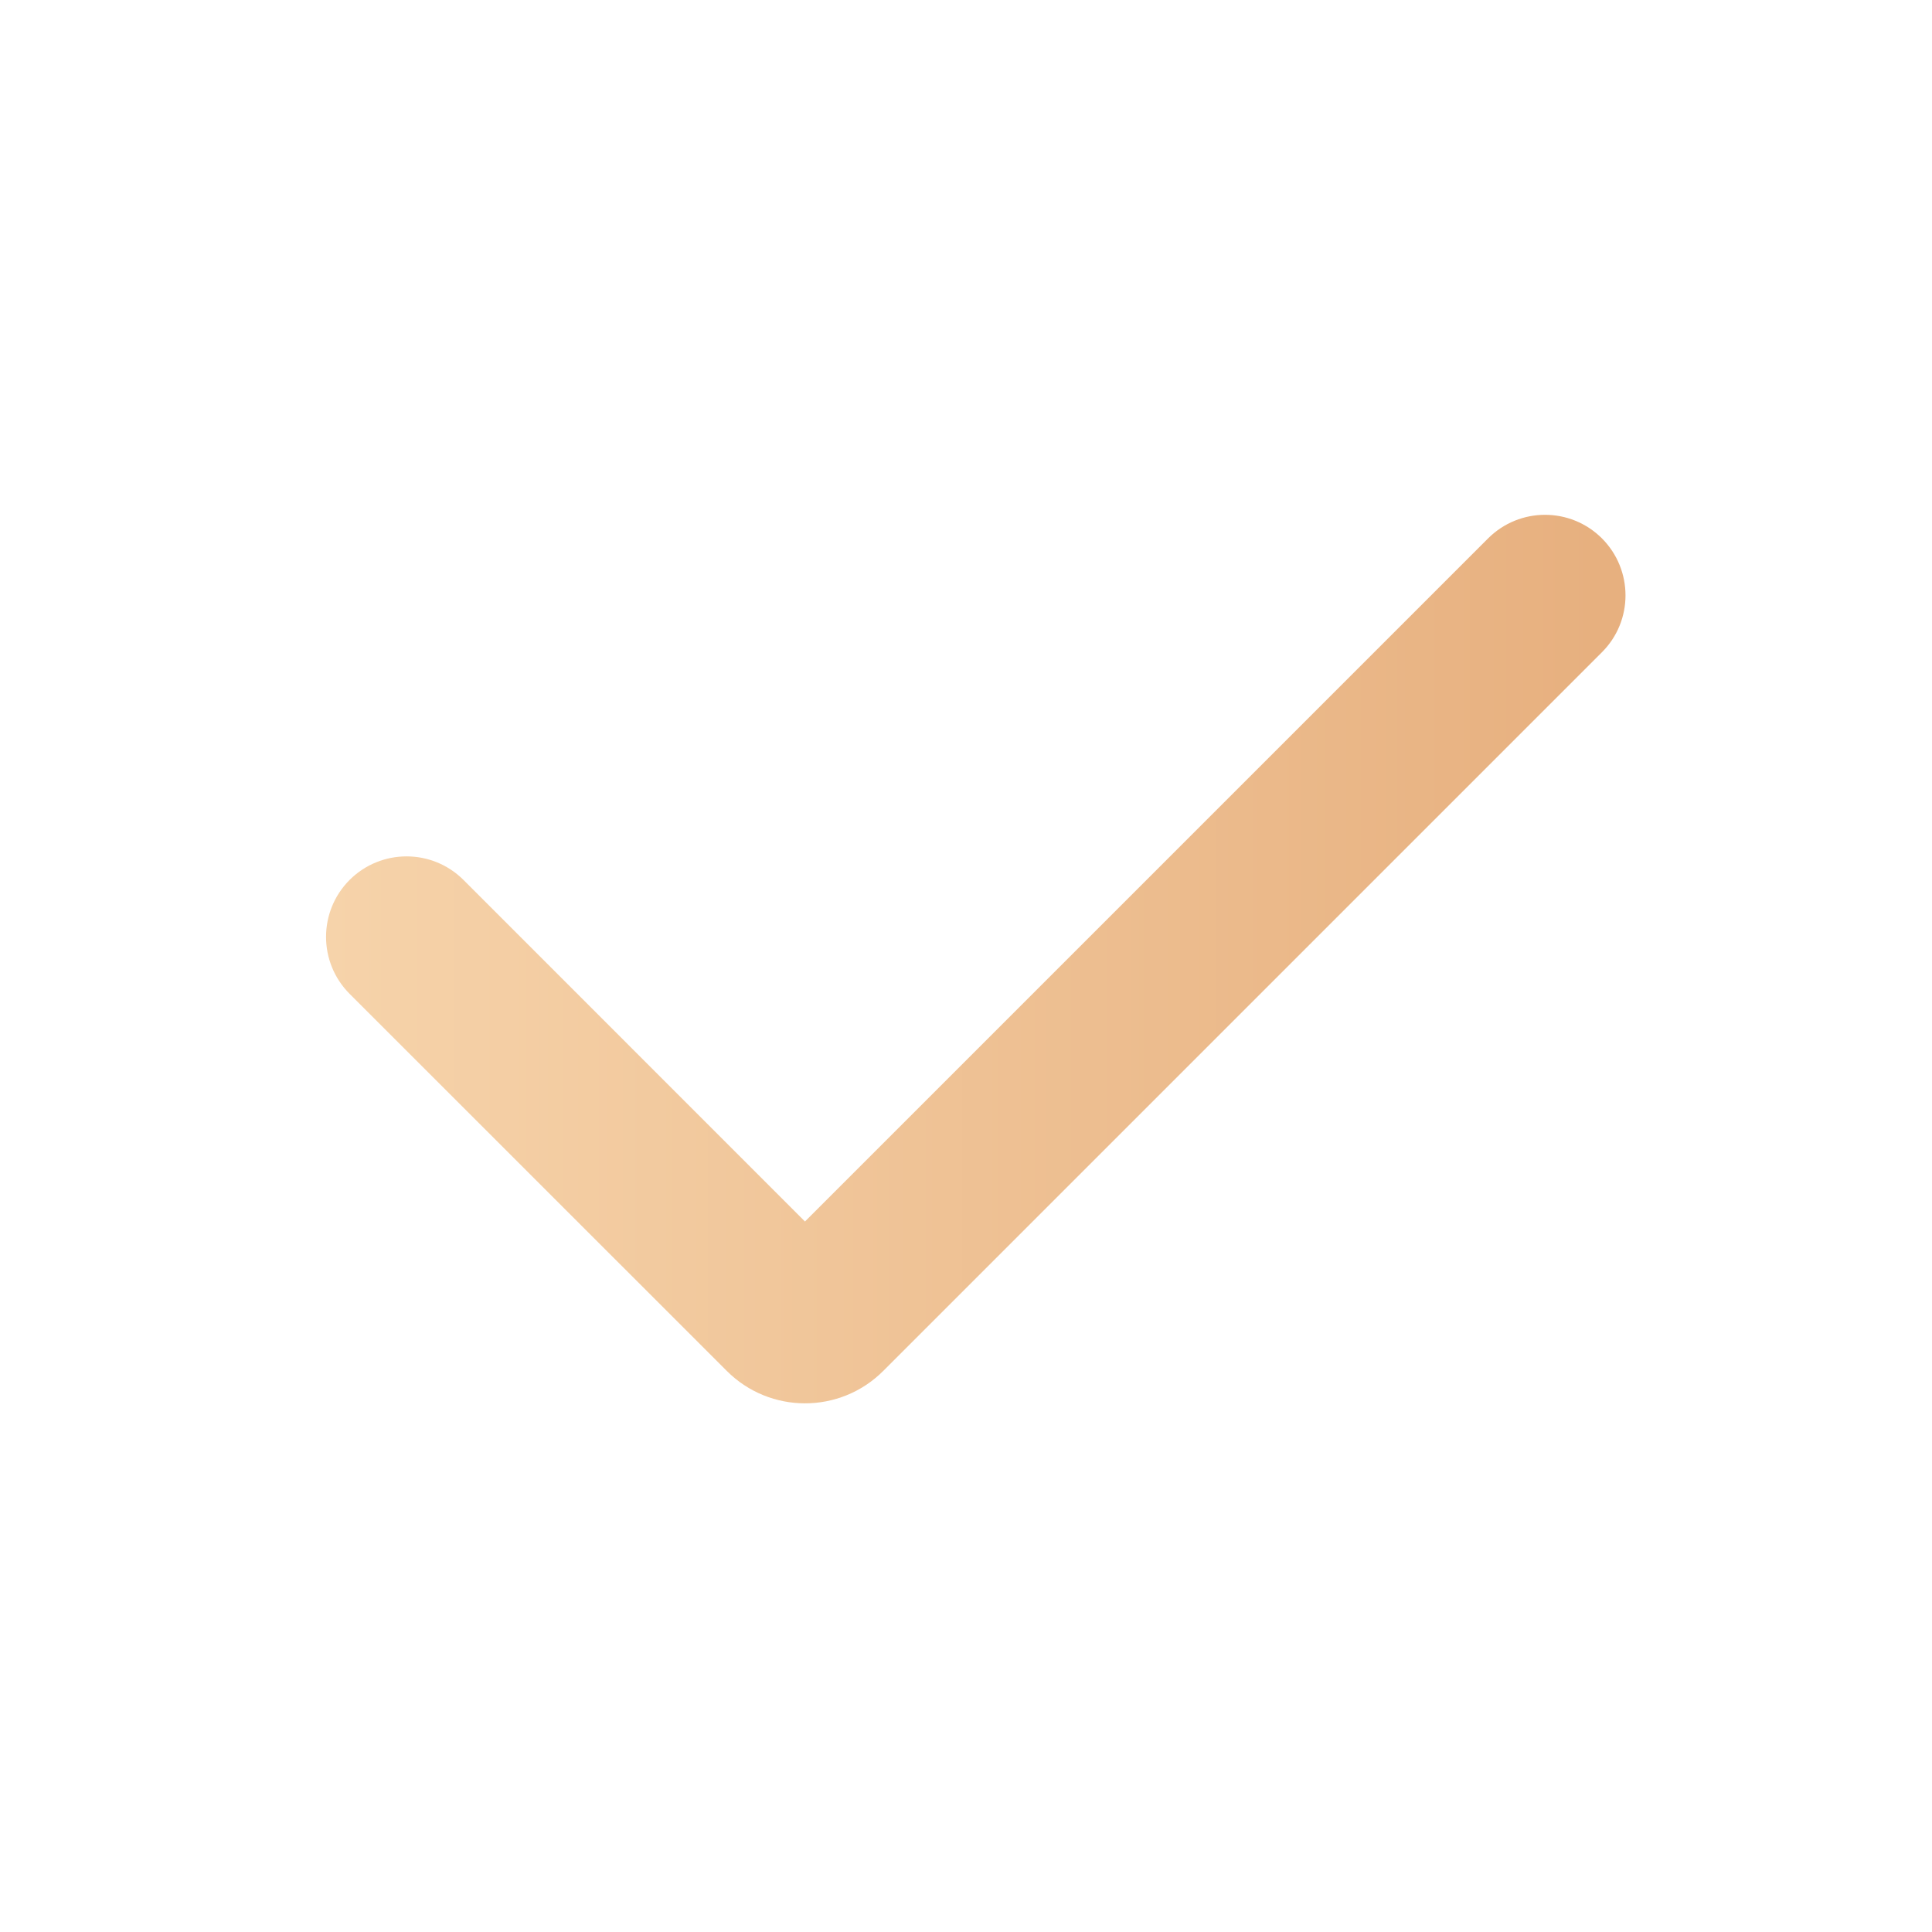 <svg xmlns="http://www.w3.org/2000/svg" xmlns:xlink="http://www.w3.org/1999/xlink" fill="none" version="1.1" width="20" height="20" viewBox="0 0 20 20"><defs><clipPath id="master_svg0_1489_17057"><rect x="0" y="0" width="20" height="20" rx="0"/></clipPath><linearGradient x1="1" y1="0.5" x2="0" y2="0.5" id="master_svg1_1467_4711"><stop offset="2.143%" stop-color="#E7B07F" stop-opacity="1"/><stop offset="100%" stop-color="#F6D3AA" stop-opacity="1"/></linearGradient></defs><g clip-path="url(#master_svg0_1489_17057)"><g><path d="M8.333,12.645L15.404,5.574C15.73,5.248,16.257,5.248,16.583,5.573C16.908,5.899,16.909,6.427,16.583,6.752L9.143,14.192C8.696,14.639,7.971,14.639,7.524,14.192L3.619,10.288C3.294,9.962,3.294,9.435,3.619,9.109C3.945,8.784,4.472,8.784,4.798,9.109L8.333,12.645Z" fill="url(#master_svg1_1467_4711)" fill-opacity="1"/></g></g></svg>